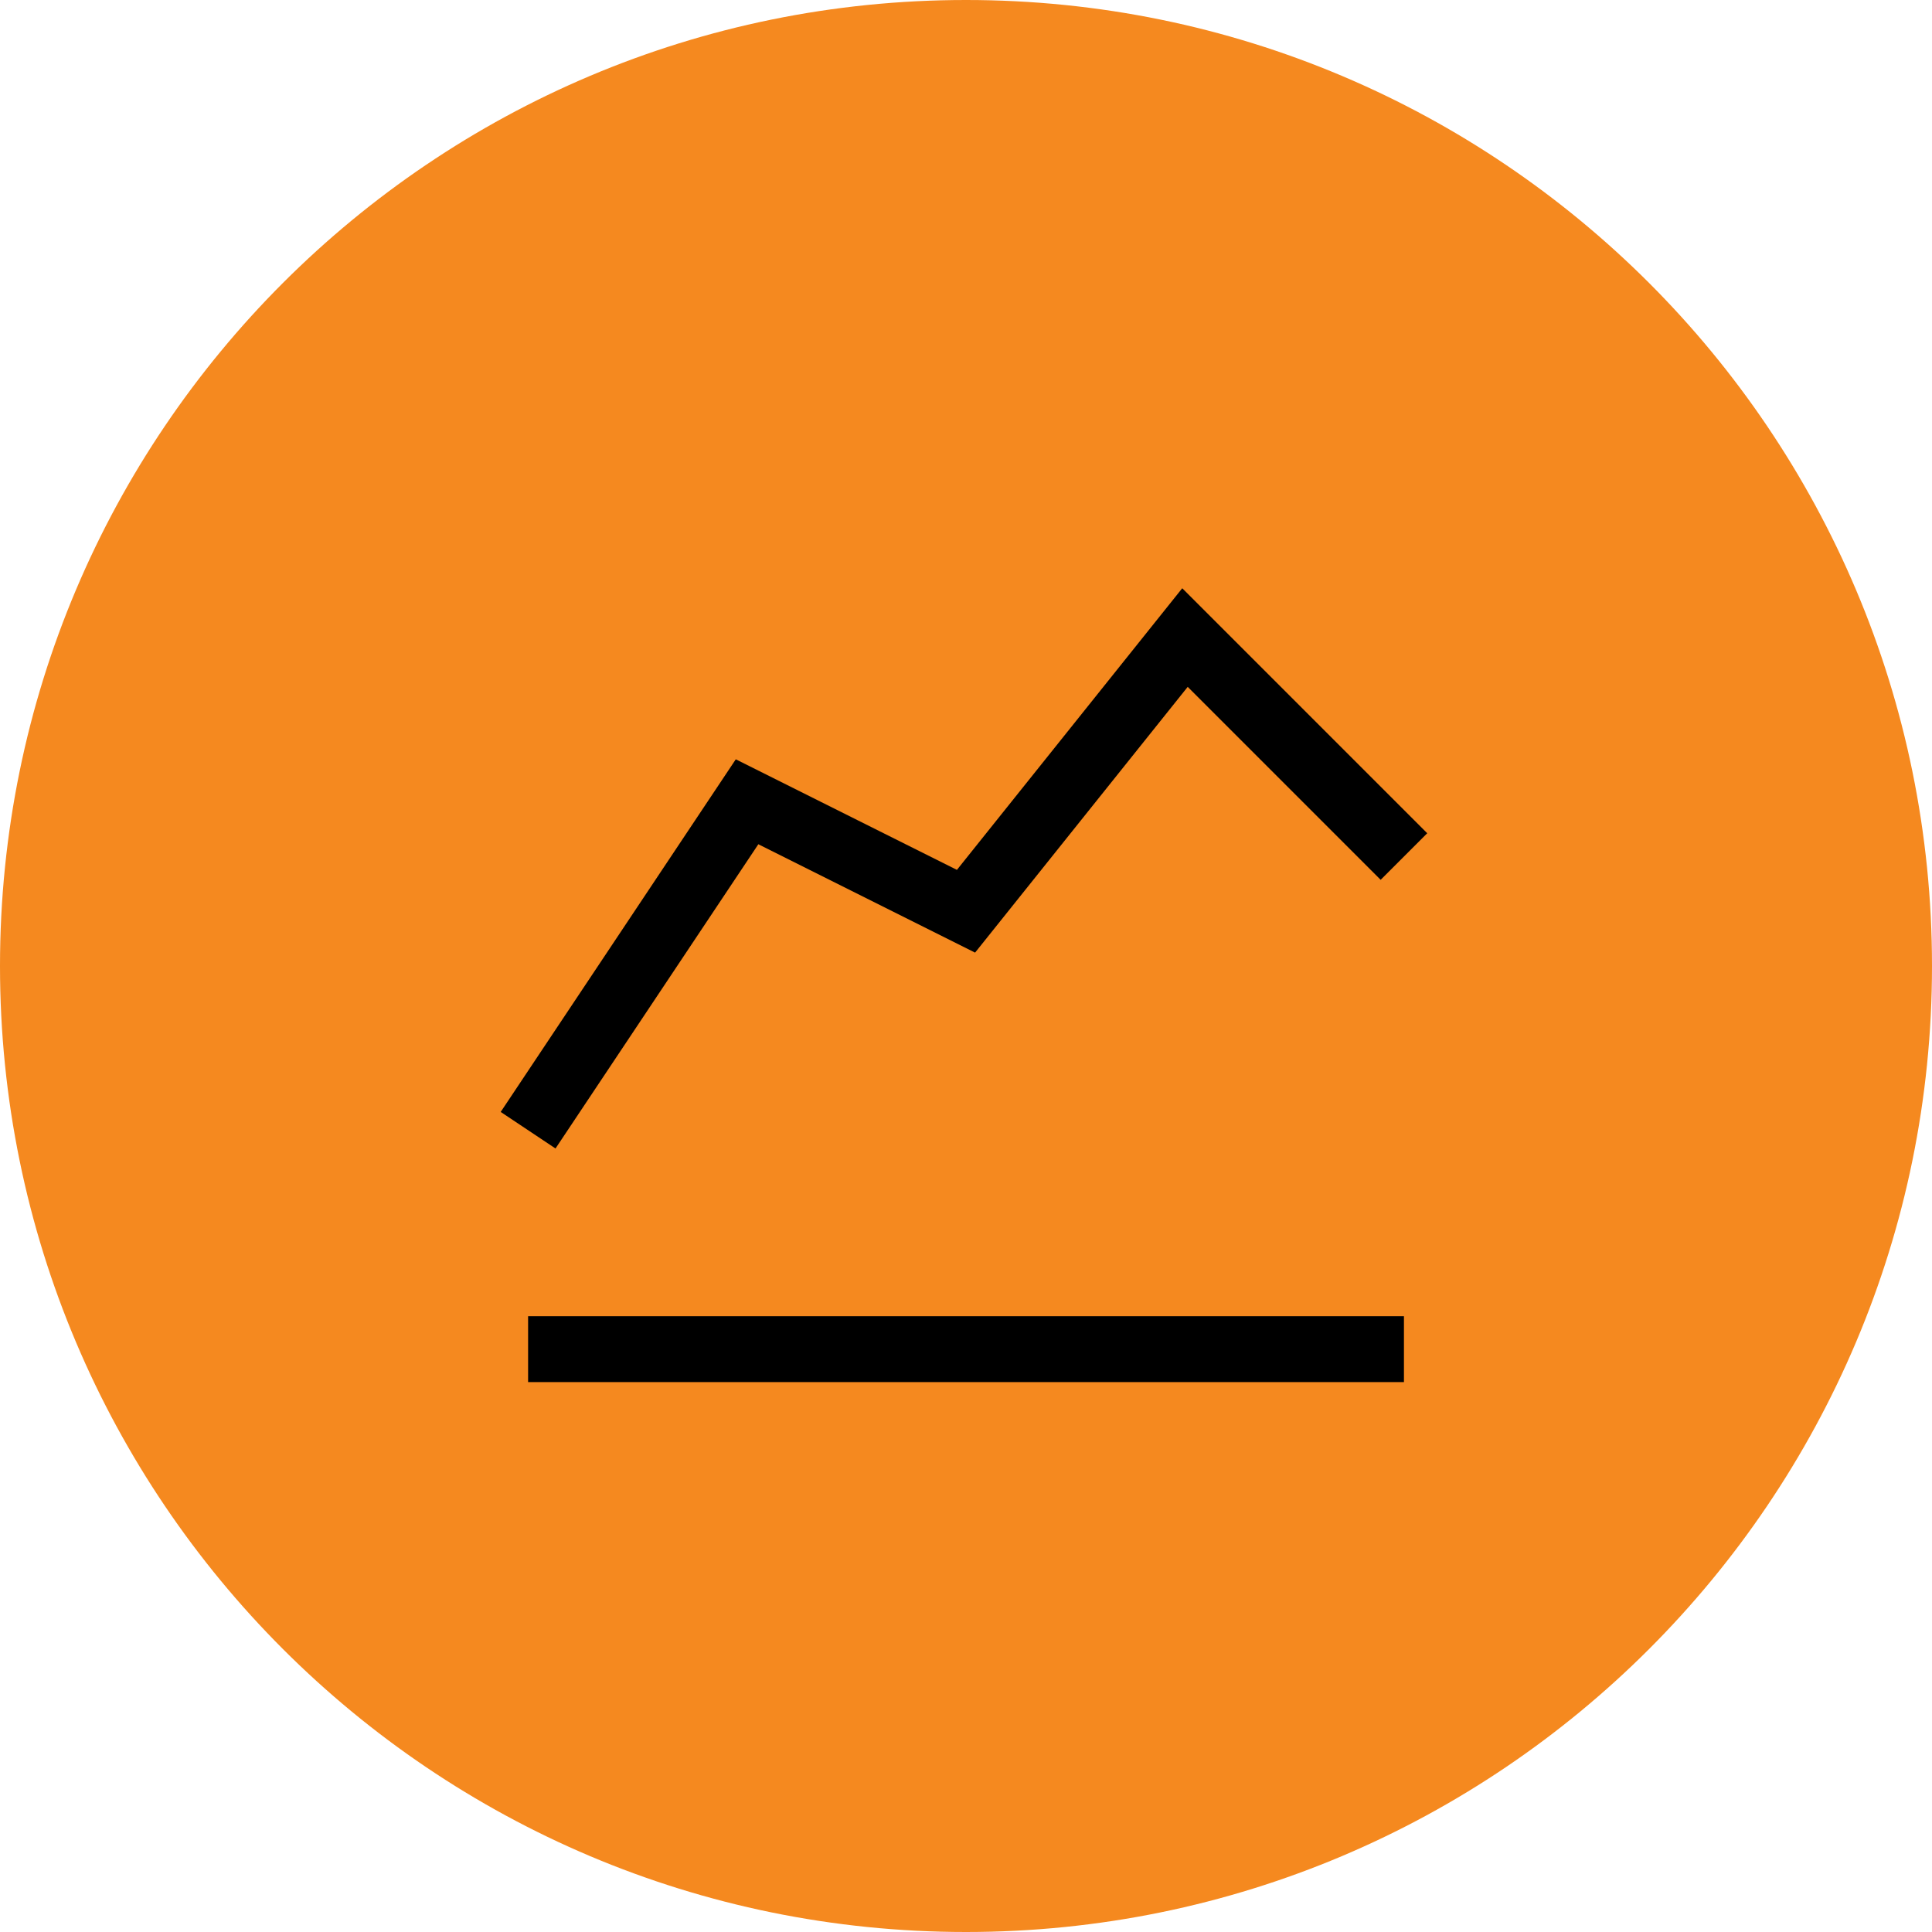 <svg width="50" height="50" viewBox="0 0 50 50" fill="none" xmlns="http://www.w3.org/2000/svg">
<path d="M25 50C38.807 50 50 38.807 50 25C50 11.193 38.807 0 25 0C11.193 0 0 11.193 0 25C0 38.807 11.193 50 25 50Z" fill="#F5891F"/>
<g clip-path="url(#clip0_285_47)">
<path d="M13.667 34.916H36.334" stroke="black" stroke-width="1.705" stroke-miterlimit="10"/>
<path d="M13.667 29.25L19.334 20.75L25 23.583L30.667 16.5L36.334 22.167" stroke="black" stroke-width="1.705" stroke-miterlimit="10"/>
</g>
<defs>
<clipPath id="clip0_285_47">
<rect width="34" height="34" fill="white" transform="translate(8 8)"/>
</clipPath>
</defs>
</svg>
